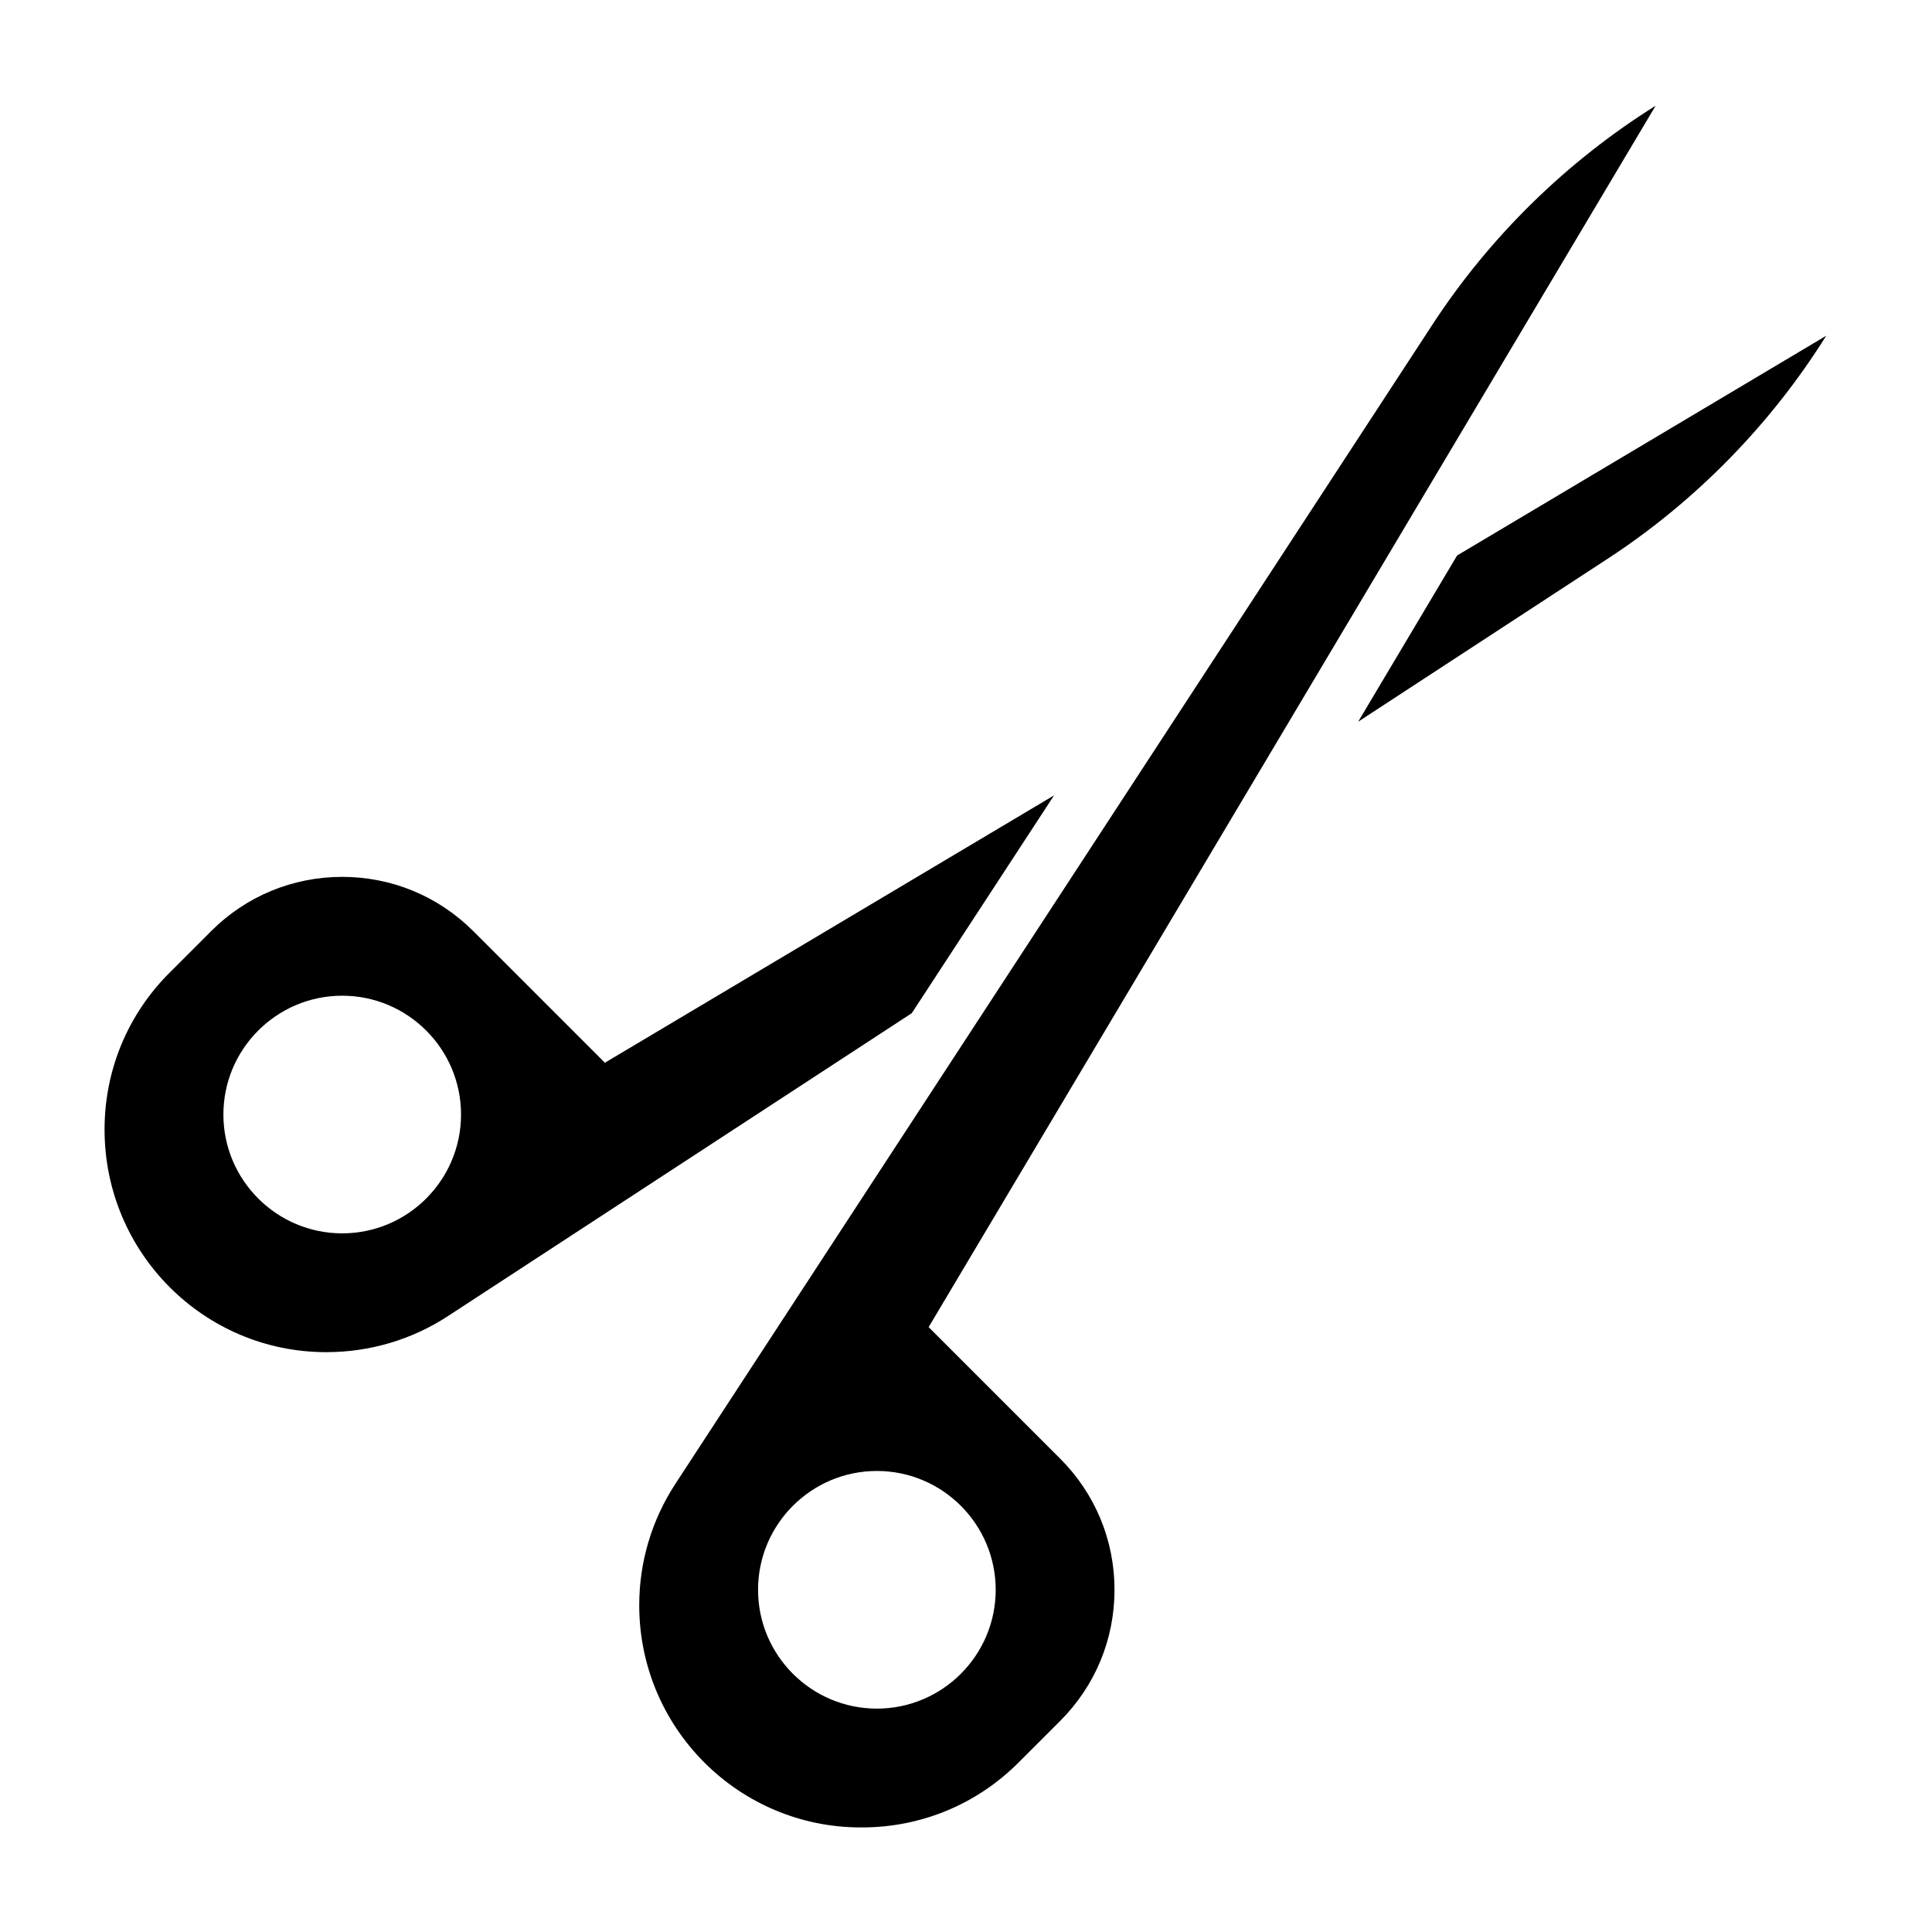 <?xml version="1.0" encoding="UTF-8"?>
<!-- Uploaded to: ICON Repo, www.iconrepo.com, Generator: ICON Repo Mixer Tools -->
<svg fill="#000000" width="800px" height="800px" version="1.1" viewBox="144 144 512 512" xmlns="http://www.w3.org/2000/svg">
 <g>
  <path d="m423.34 354.78-119.04 70.855-34.863-34.863c-9.285-9.281-21.629-14.391-34.75-14.391-13.129 0-25.465 5.109-34.746 14.391l-11.02 11.02c-11.102 11.102-17.211 25.852-17.211 41.543 0 32.652 26.348 59 58.73 59 11.594 0 22.703-3.305 32.273-9.555l122.92-80.277zm-188.65 116.07c-17.367 0-31.488-14.121-31.488-31.488s14.121-31.488 31.488-31.488 31.488 14.121 31.488 31.488c0 17.363-14.125 31.488-31.488 31.488z"/>
  <path d="m530.15 291.21-26.223 44.051 66.109-43.18c23.238-15.168 43.219-35.566 57.93-59.102z"/>
  <path d="m390.1 495.7 192.66-323.68c-23.539 14.719-43.934 34.699-59.102 57.93l-200.7 307.32c-6.25 9.582-9.555 20.68-9.555 32.129 0 32.543 26.348 58.891 58.734 58.891h0.27c15.688 0 30.441-6.109 41.531-17.207l11.02-11.02c9.289-9.293 14.398-21.629 14.398-34.75s-5.109-25.457-14.391-34.746zm-13.719 101.1c-17.367 0-31.488-14.121-31.488-31.488s14.121-31.488 31.488-31.488c17.367 0 31.488 14.121 31.488 31.488 0 17.363-14.121 31.488-31.488 31.488z"/>
 </g>
</svg>